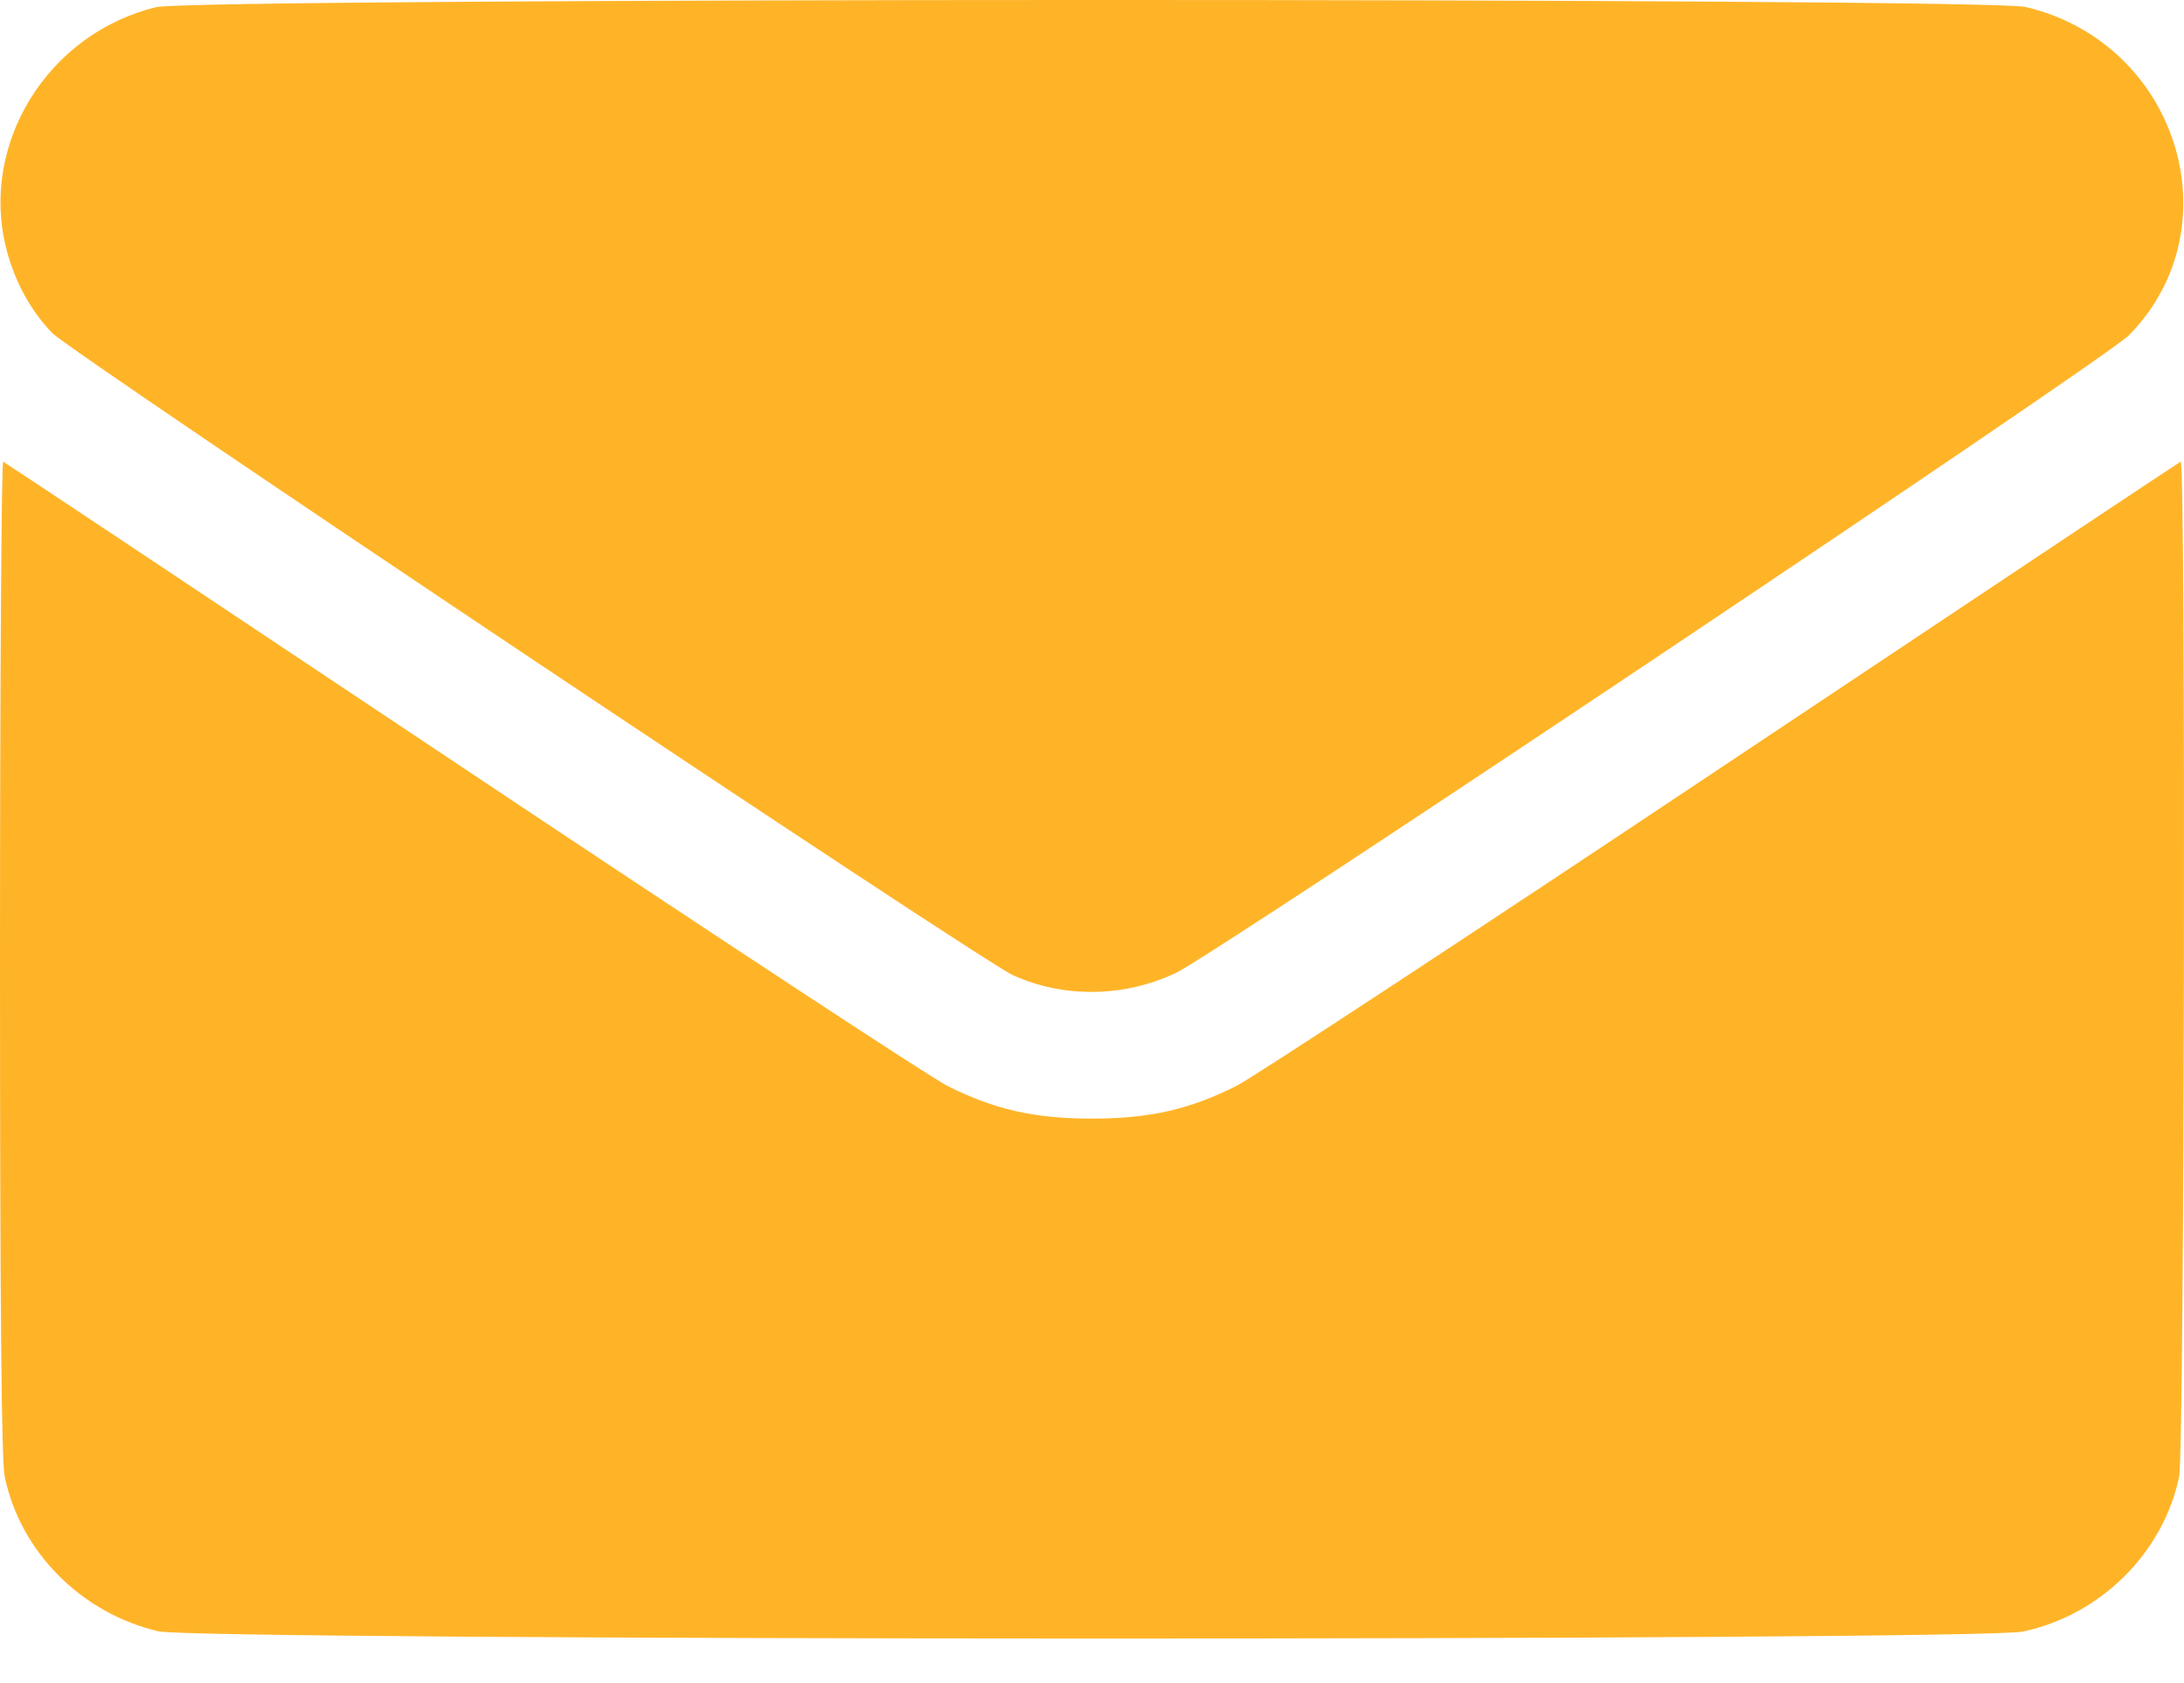<svg width="48" height="37" viewBox="0 0 48 37" fill="none" xmlns="http://www.w3.org/2000/svg">
<path fill-rule="evenodd" clip-rule="evenodd" d="M3.434 0.157C1.044 0.736 -0.46 3.173 0.144 5.489C0.328 6.197 0.674 6.828 1.145 7.319C1.565 7.756 21.533 21.107 22.264 21.439C23.378 21.945 24.705 21.927 25.842 21.389C26.734 20.968 46.296 7.876 46.793 7.368C49.127 4.983 47.853 0.939 44.519 0.153C43.642 -0.054 4.289 -0.05 3.434 0.157ZM0 21.041C0 28.634 0.031 32.117 0.103 32.462C0.447 34.115 1.784 35.462 3.477 35.861C4.36 36.07 43.478 36.076 44.459 35.868C46.165 35.507 47.544 34.139 47.893 32.462C48.012 31.89 48.044 10.096 47.926 10.149C47.887 10.166 43.354 13.184 37.852 16.856C32.35 20.528 27.547 23.684 27.178 23.87C26.142 24.392 25.263 24.591 23.998 24.591C22.733 24.591 21.855 24.392 20.818 23.87C20.45 23.684 15.646 20.528 10.144 16.856C4.642 13.184 0.109 10.166 0.07 10.149C0.032 10.131 0 15.033 0 21.041Z" fill="#FFB428"/>
</svg>
